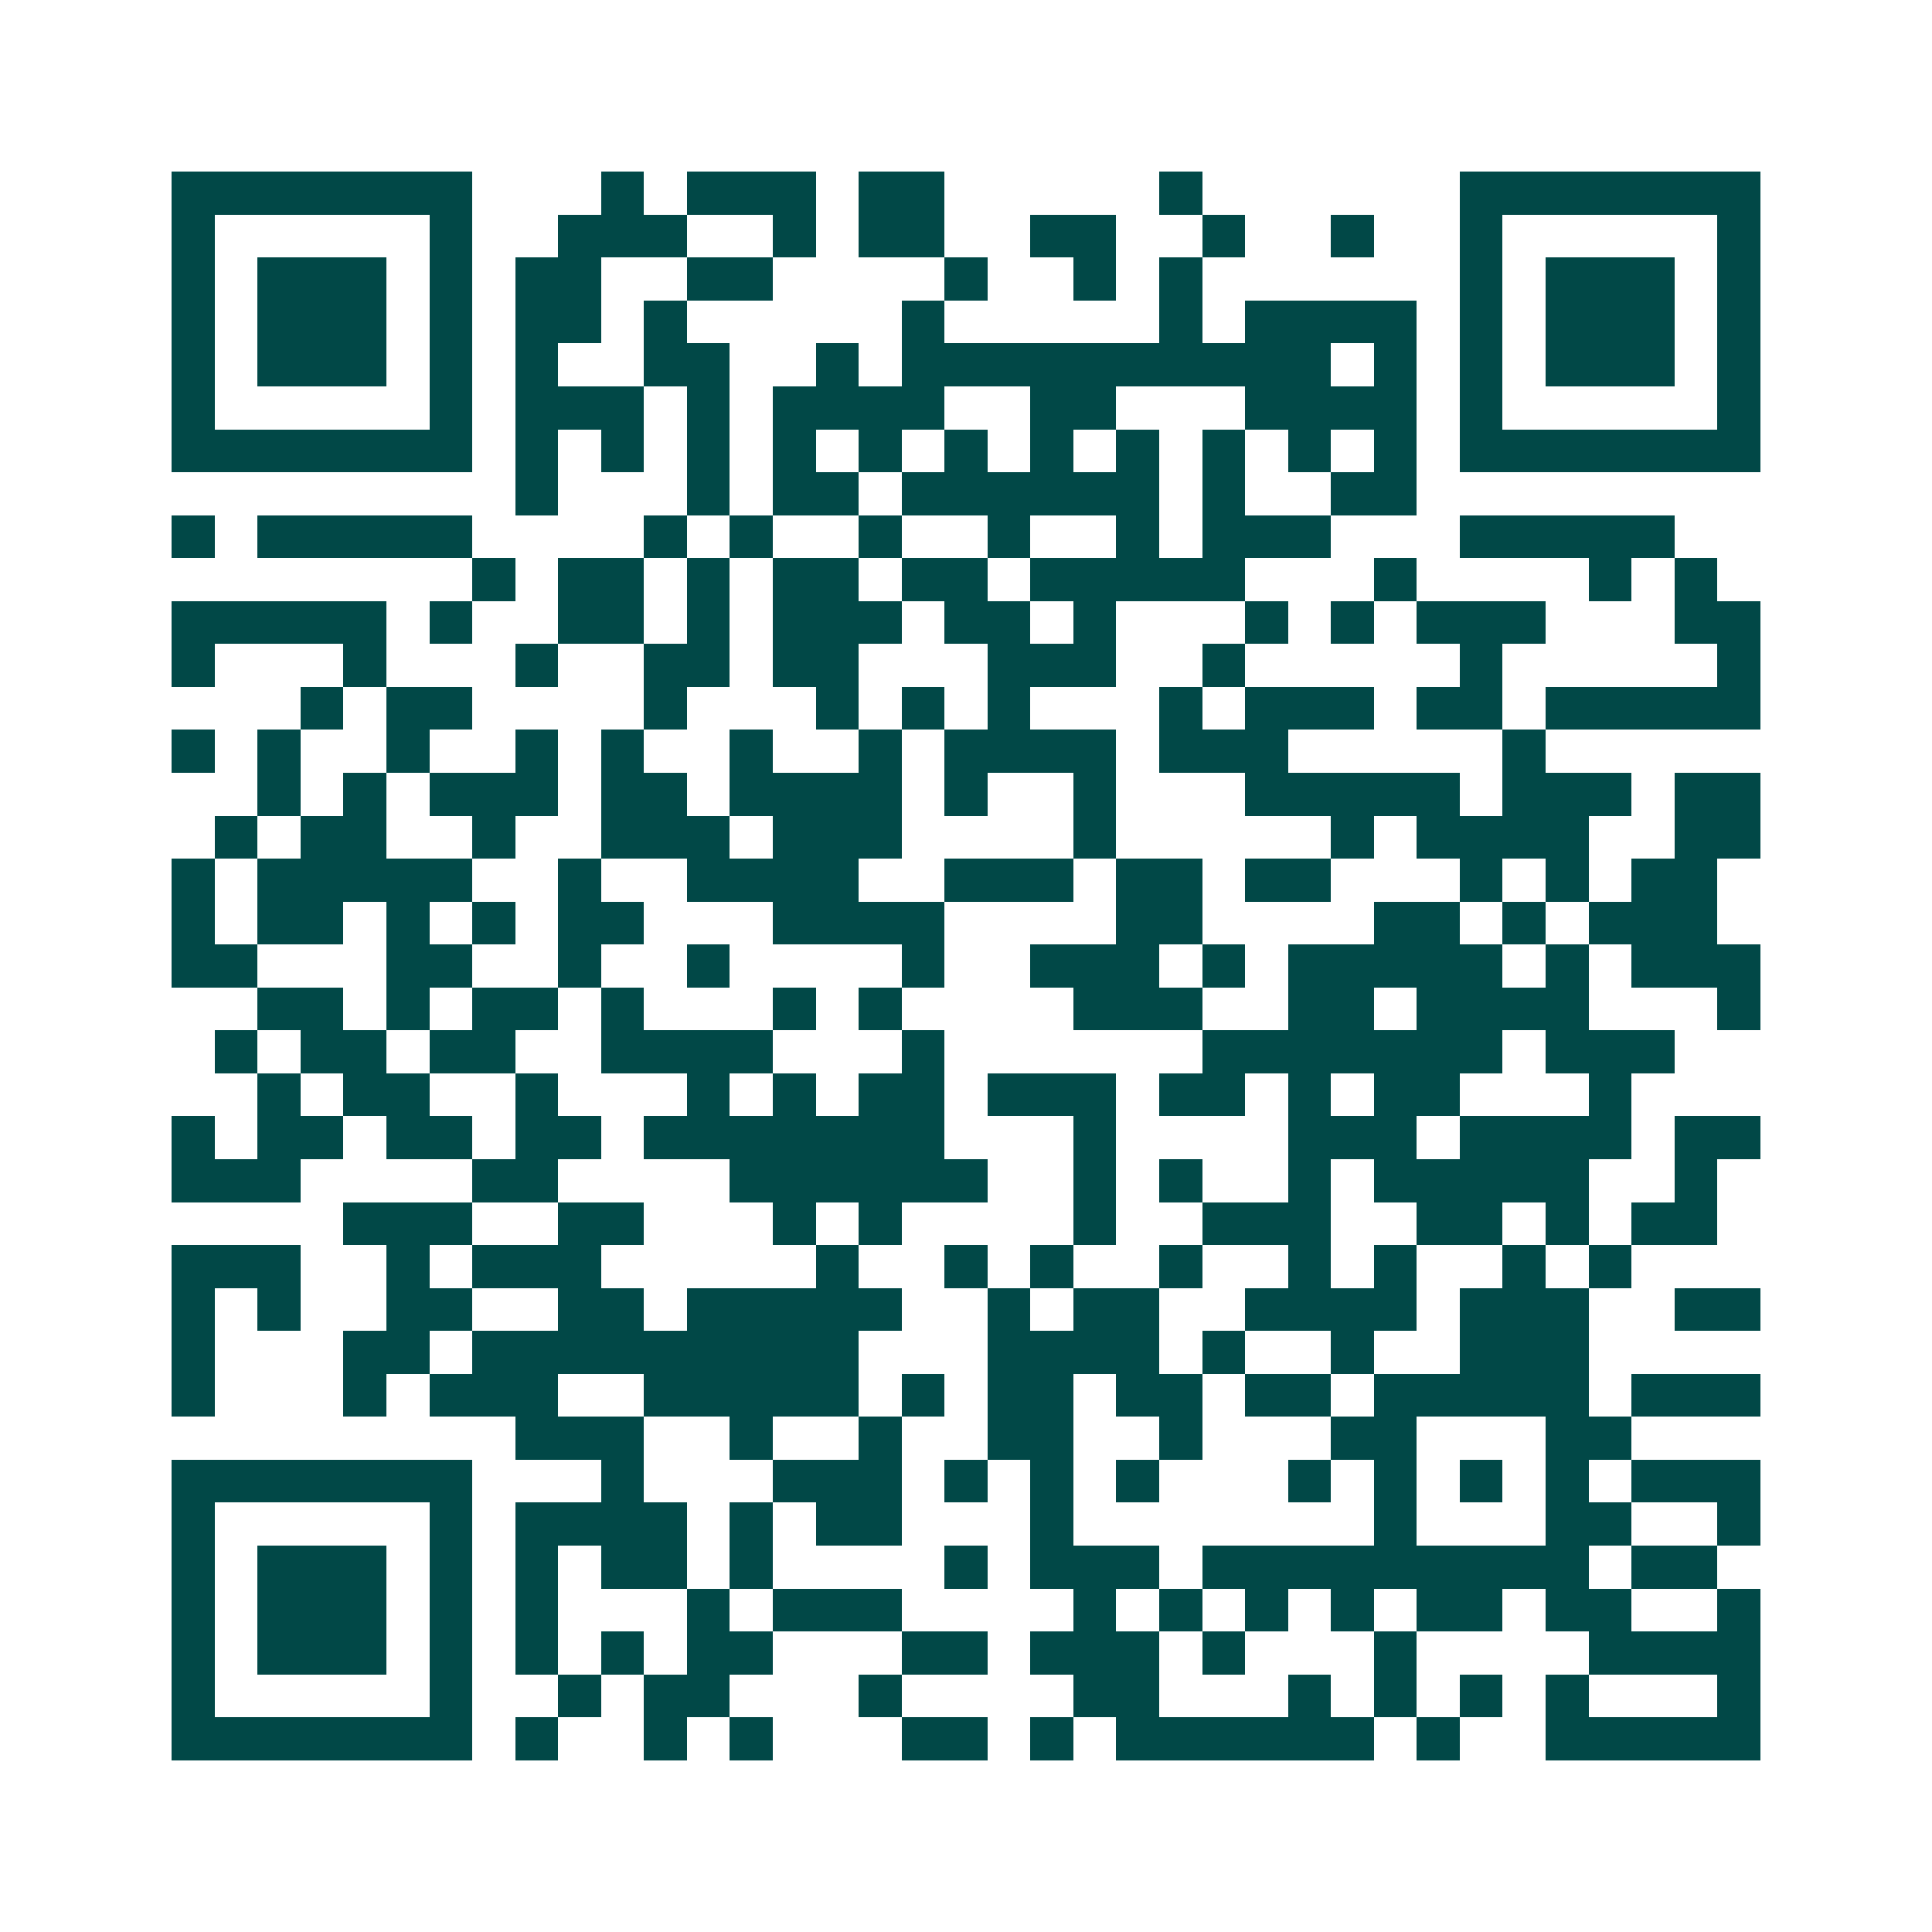 <svg xmlns="http://www.w3.org/2000/svg" width="200" height="200" viewBox="0 0 45 45" shape-rendering="crispEdges"><path fill="#ffffff" d="M0 0h45v45H0z"/><path stroke="#014847" d="M4 4.5h7m3 0h1m1 0h3m1 0h2m5 0h1m6 0h7M4 5.5h1m5 0h1m2 0h3m2 0h1m1 0h2m2 0h2m2 0h1m2 0h1m2 0h1m5 0h1M4 6.5h1m1 0h3m1 0h1m1 0h2m2 0h2m4 0h1m2 0h1m1 0h1m6 0h1m1 0h3m1 0h1M4 7.5h1m1 0h3m1 0h1m1 0h2m1 0h1m5 0h1m5 0h1m1 0h4m1 0h1m1 0h3m1 0h1M4 8.5h1m1 0h3m1 0h1m1 0h1m2 0h2m2 0h1m1 0h10m1 0h1m1 0h1m1 0h3m1 0h1M4 9.5h1m5 0h1m1 0h3m1 0h1m1 0h4m2 0h2m3 0h4m1 0h1m5 0h1M4 10.5h7m1 0h1m1 0h1m1 0h1m1 0h1m1 0h1m1 0h1m1 0h1m1 0h1m1 0h1m1 0h1m1 0h1m1 0h7M12 11.5h1m3 0h1m1 0h2m1 0h6m1 0h1m2 0h2M4 12.5h1m1 0h5m4 0h1m1 0h1m2 0h1m2 0h1m2 0h1m1 0h3m3 0h5M11 13.5h1m1 0h2m1 0h1m1 0h2m1 0h2m1 0h5m3 0h1m4 0h1m1 0h1M4 14.5h5m1 0h1m2 0h2m1 0h1m1 0h3m1 0h2m1 0h1m3 0h1m1 0h1m1 0h3m3 0h2M4 15.5h1m3 0h1m3 0h1m2 0h2m1 0h2m3 0h3m2 0h1m5 0h1m5 0h1M7 16.5h1m1 0h2m4 0h1m3 0h1m1 0h1m1 0h1m3 0h1m1 0h3m1 0h2m1 0h5M4 17.5h1m1 0h1m2 0h1m2 0h1m1 0h1m2 0h1m2 0h1m1 0h4m1 0h3m5 0h1M6 18.5h1m1 0h1m1 0h3m1 0h2m1 0h4m1 0h1m2 0h1m3 0h5m1 0h3m1 0h2M5 19.5h1m1 0h2m2 0h1m2 0h3m1 0h3m4 0h1m5 0h1m1 0h4m2 0h2M4 20.5h1m1 0h5m2 0h1m2 0h4m2 0h3m1 0h2m1 0h2m3 0h1m1 0h1m1 0h2M4 21.5h1m1 0h2m1 0h1m1 0h1m1 0h2m3 0h4m4 0h2m4 0h2m1 0h1m1 0h3M4 22.5h2m3 0h2m2 0h1m2 0h1m4 0h1m2 0h3m1 0h1m1 0h5m1 0h1m1 0h3M6 23.5h2m1 0h1m1 0h2m1 0h1m3 0h1m1 0h1m4 0h3m2 0h2m1 0h4m3 0h1M5 24.5h1m1 0h2m1 0h2m2 0h4m3 0h1m6 0h7m1 0h3M6 25.5h1m1 0h2m2 0h1m3 0h1m1 0h1m1 0h2m1 0h3m1 0h2m1 0h1m1 0h2m3 0h1M4 26.5h1m1 0h2m1 0h2m1 0h2m1 0h7m3 0h1m4 0h3m1 0h4m1 0h2M4 27.5h3m4 0h2m4 0h6m2 0h1m1 0h1m2 0h1m1 0h5m2 0h1M8 28.5h3m2 0h2m3 0h1m1 0h1m4 0h1m2 0h3m2 0h2m1 0h1m1 0h2M4 29.5h3m2 0h1m1 0h3m5 0h1m2 0h1m1 0h1m2 0h1m2 0h1m1 0h1m2 0h1m1 0h1M4 30.5h1m1 0h1m2 0h2m2 0h2m1 0h5m2 0h1m1 0h2m2 0h4m1 0h3m2 0h2M4 31.5h1m3 0h2m1 0h9m3 0h4m1 0h1m2 0h1m2 0h3M4 32.5h1m3 0h1m1 0h3m2 0h5m1 0h1m1 0h2m1 0h2m1 0h2m1 0h5m1 0h3M12 33.5h3m2 0h1m2 0h1m2 0h2m2 0h1m3 0h2m3 0h2M4 34.5h7m3 0h1m3 0h3m1 0h1m1 0h1m1 0h1m3 0h1m1 0h1m1 0h1m1 0h1m1 0h3M4 35.5h1m5 0h1m1 0h4m1 0h1m1 0h2m3 0h1m7 0h1m3 0h2m2 0h1M4 36.5h1m1 0h3m1 0h1m1 0h1m1 0h2m1 0h1m4 0h1m1 0h3m1 0h9m1 0h2M4 37.5h1m1 0h3m1 0h1m1 0h1m3 0h1m1 0h3m4 0h1m1 0h1m1 0h1m1 0h1m1 0h2m1 0h2m2 0h1M4 38.5h1m1 0h3m1 0h1m1 0h1m1 0h1m1 0h2m3 0h2m1 0h3m1 0h1m3 0h1m4 0h4M4 39.5h1m5 0h1m2 0h1m1 0h2m3 0h1m4 0h2m3 0h1m1 0h1m1 0h1m1 0h1m3 0h1M4 40.5h7m1 0h1m2 0h1m1 0h1m3 0h2m1 0h1m1 0h6m1 0h1m2 0h5"/></svg>
